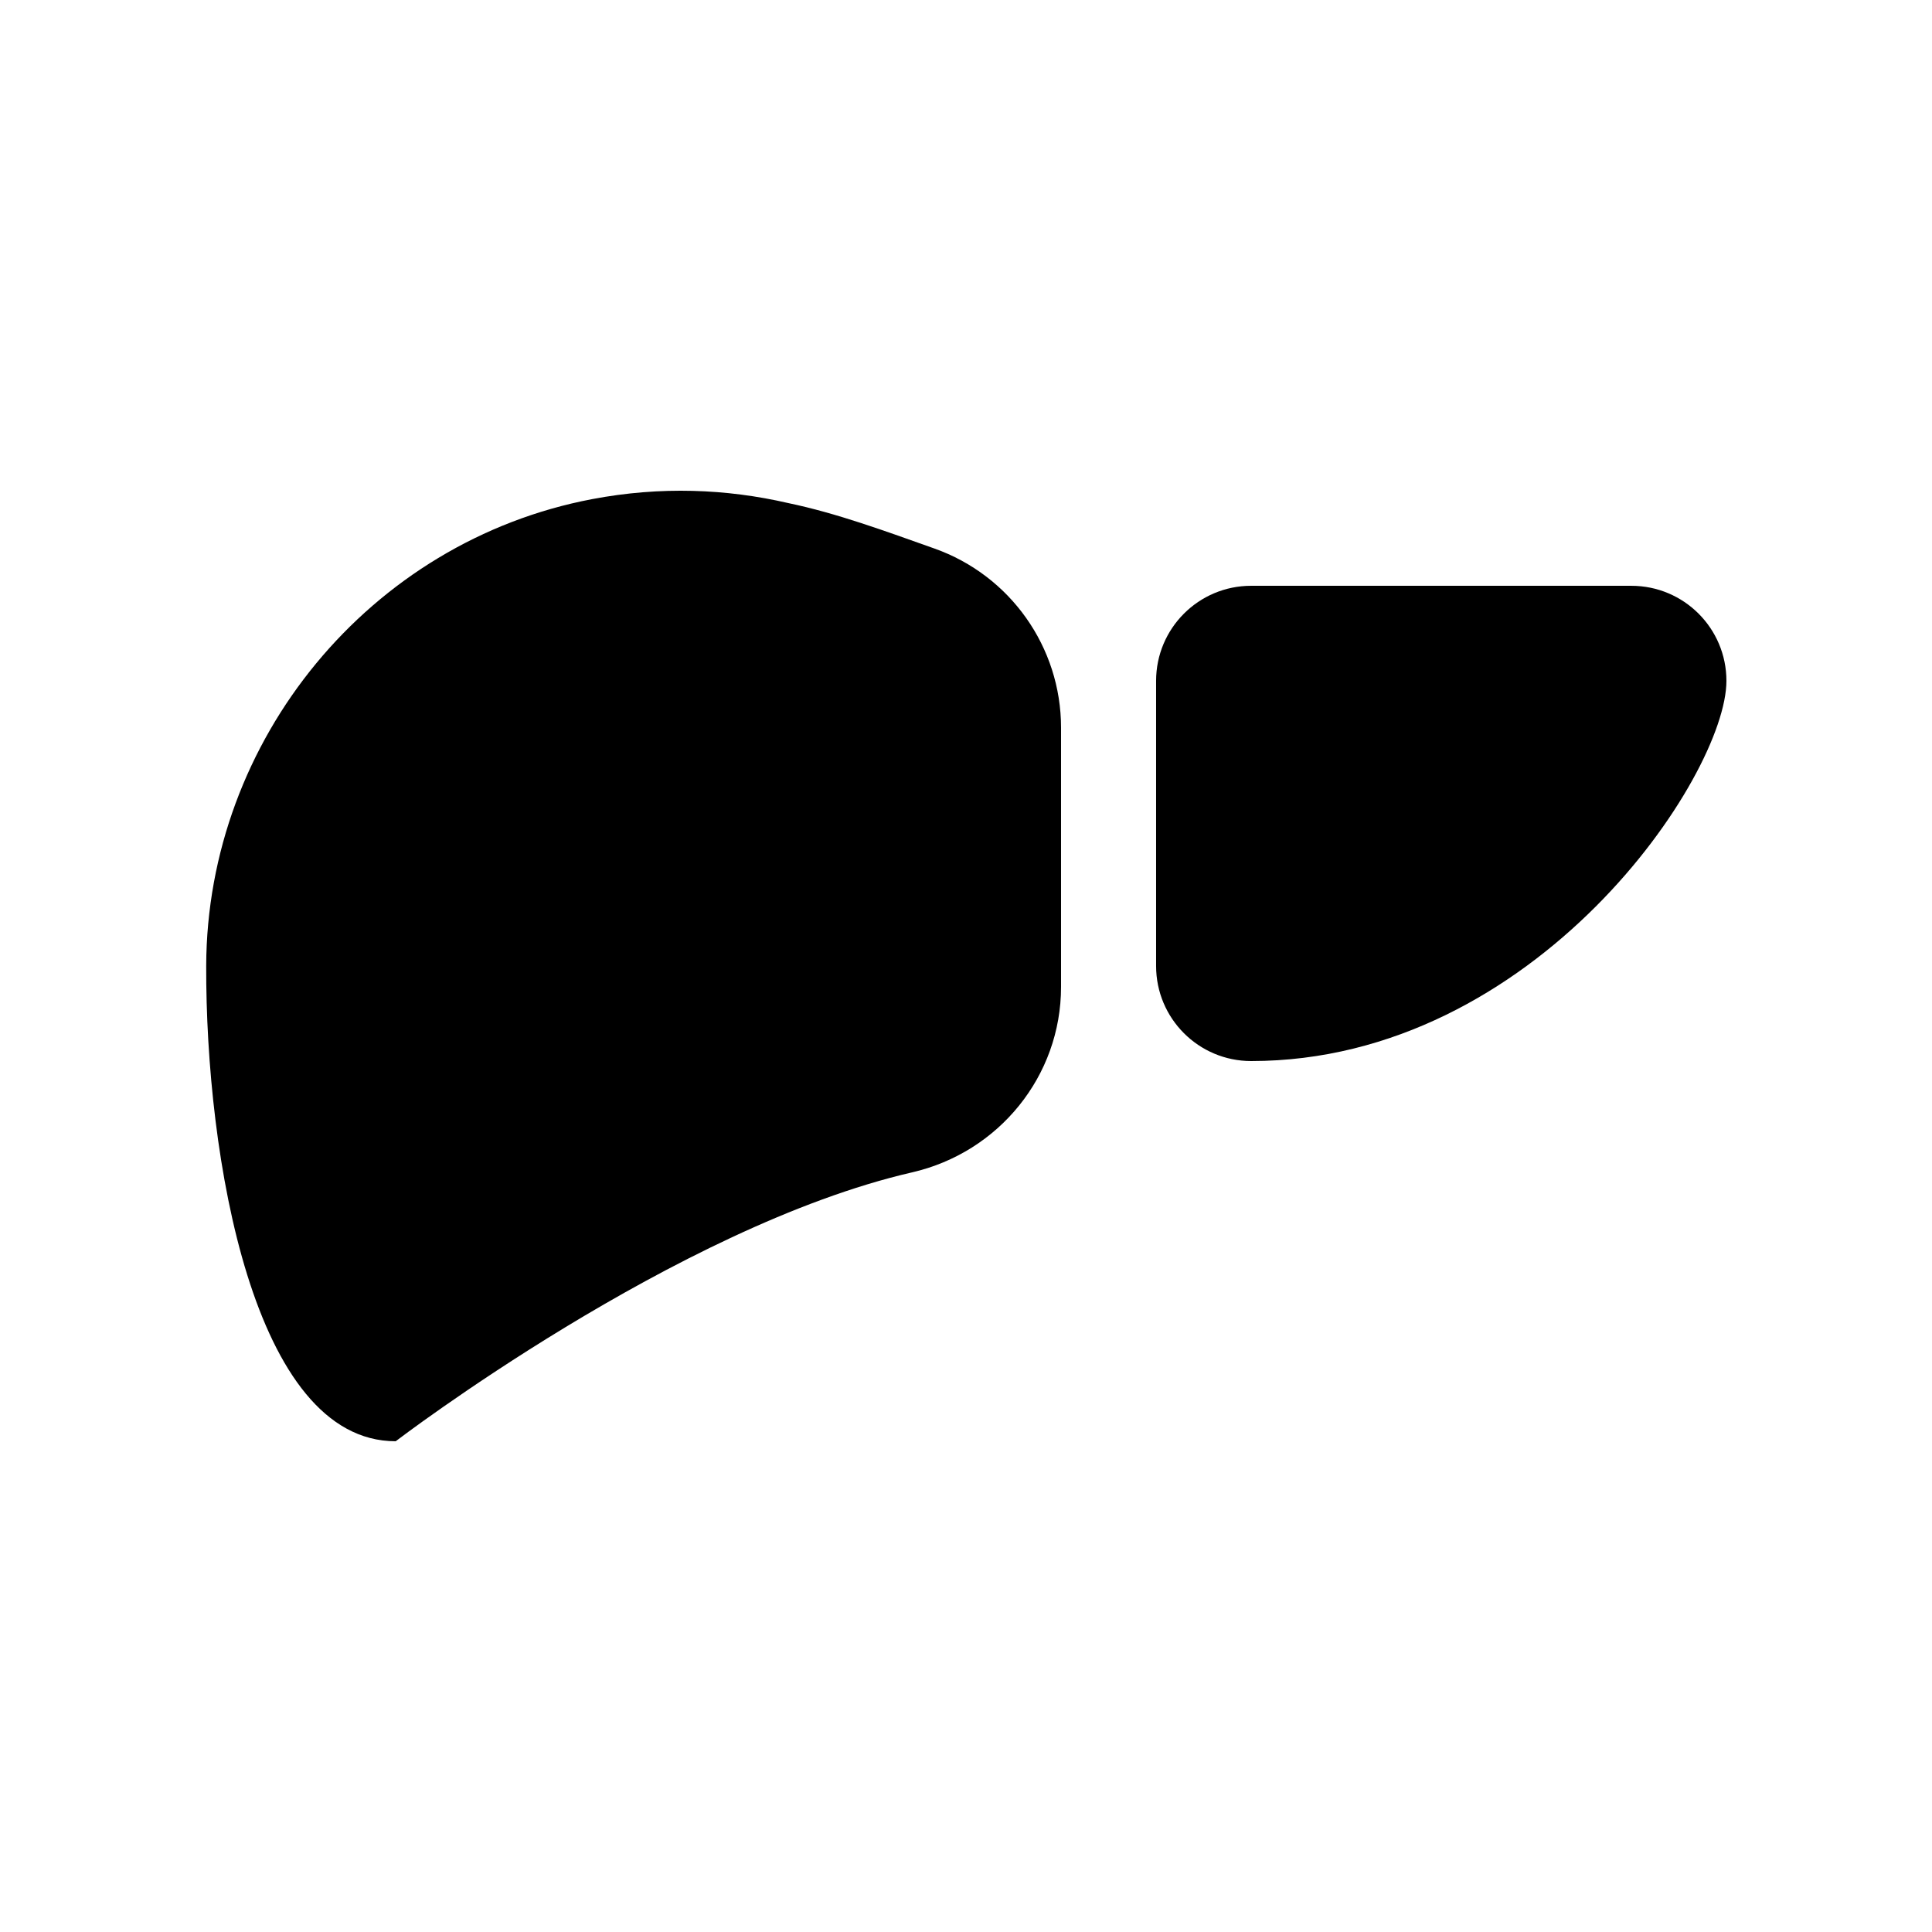 <?xml version="1.0" encoding="UTF-8"?>
<!-- Uploaded to: ICON Repo, www.svgrepo.com, Generator: ICON Repo Mixer Tools -->
<svg fill="#000000" width="800px" height="800px" version="1.1" viewBox="144 144 512 512" xmlns="http://www.w3.org/2000/svg">
 <g>
  <path d="m391.59 289.35c-12.879-4.559-25.738-9.332-38.734-12.039-16.309-3.766-33.785-4.481-51.91-1.043-58.895 11.172-102.11 63.734-102.3 123.68-0.164 50.43 12.43 126 50.215 126 0 0 74.402-56.883 136.84-71.258 23.02-5.293 39.488-25.543 39.488-49.156v-68.684c0-21.355-13.469-40.375-33.598-47.5z"/>
  <path d="m576.33 299.24h-100.76c-13.91 0-25.191 11.277-25.191 25.188v75.574c0 13.91 11.281 25.188 25.191 25.188 75.57 0 125.95-75.586 125.95-100.76 0-13.91-11.281-25.188-25.191-25.188z"/>
 </g>
</svg>